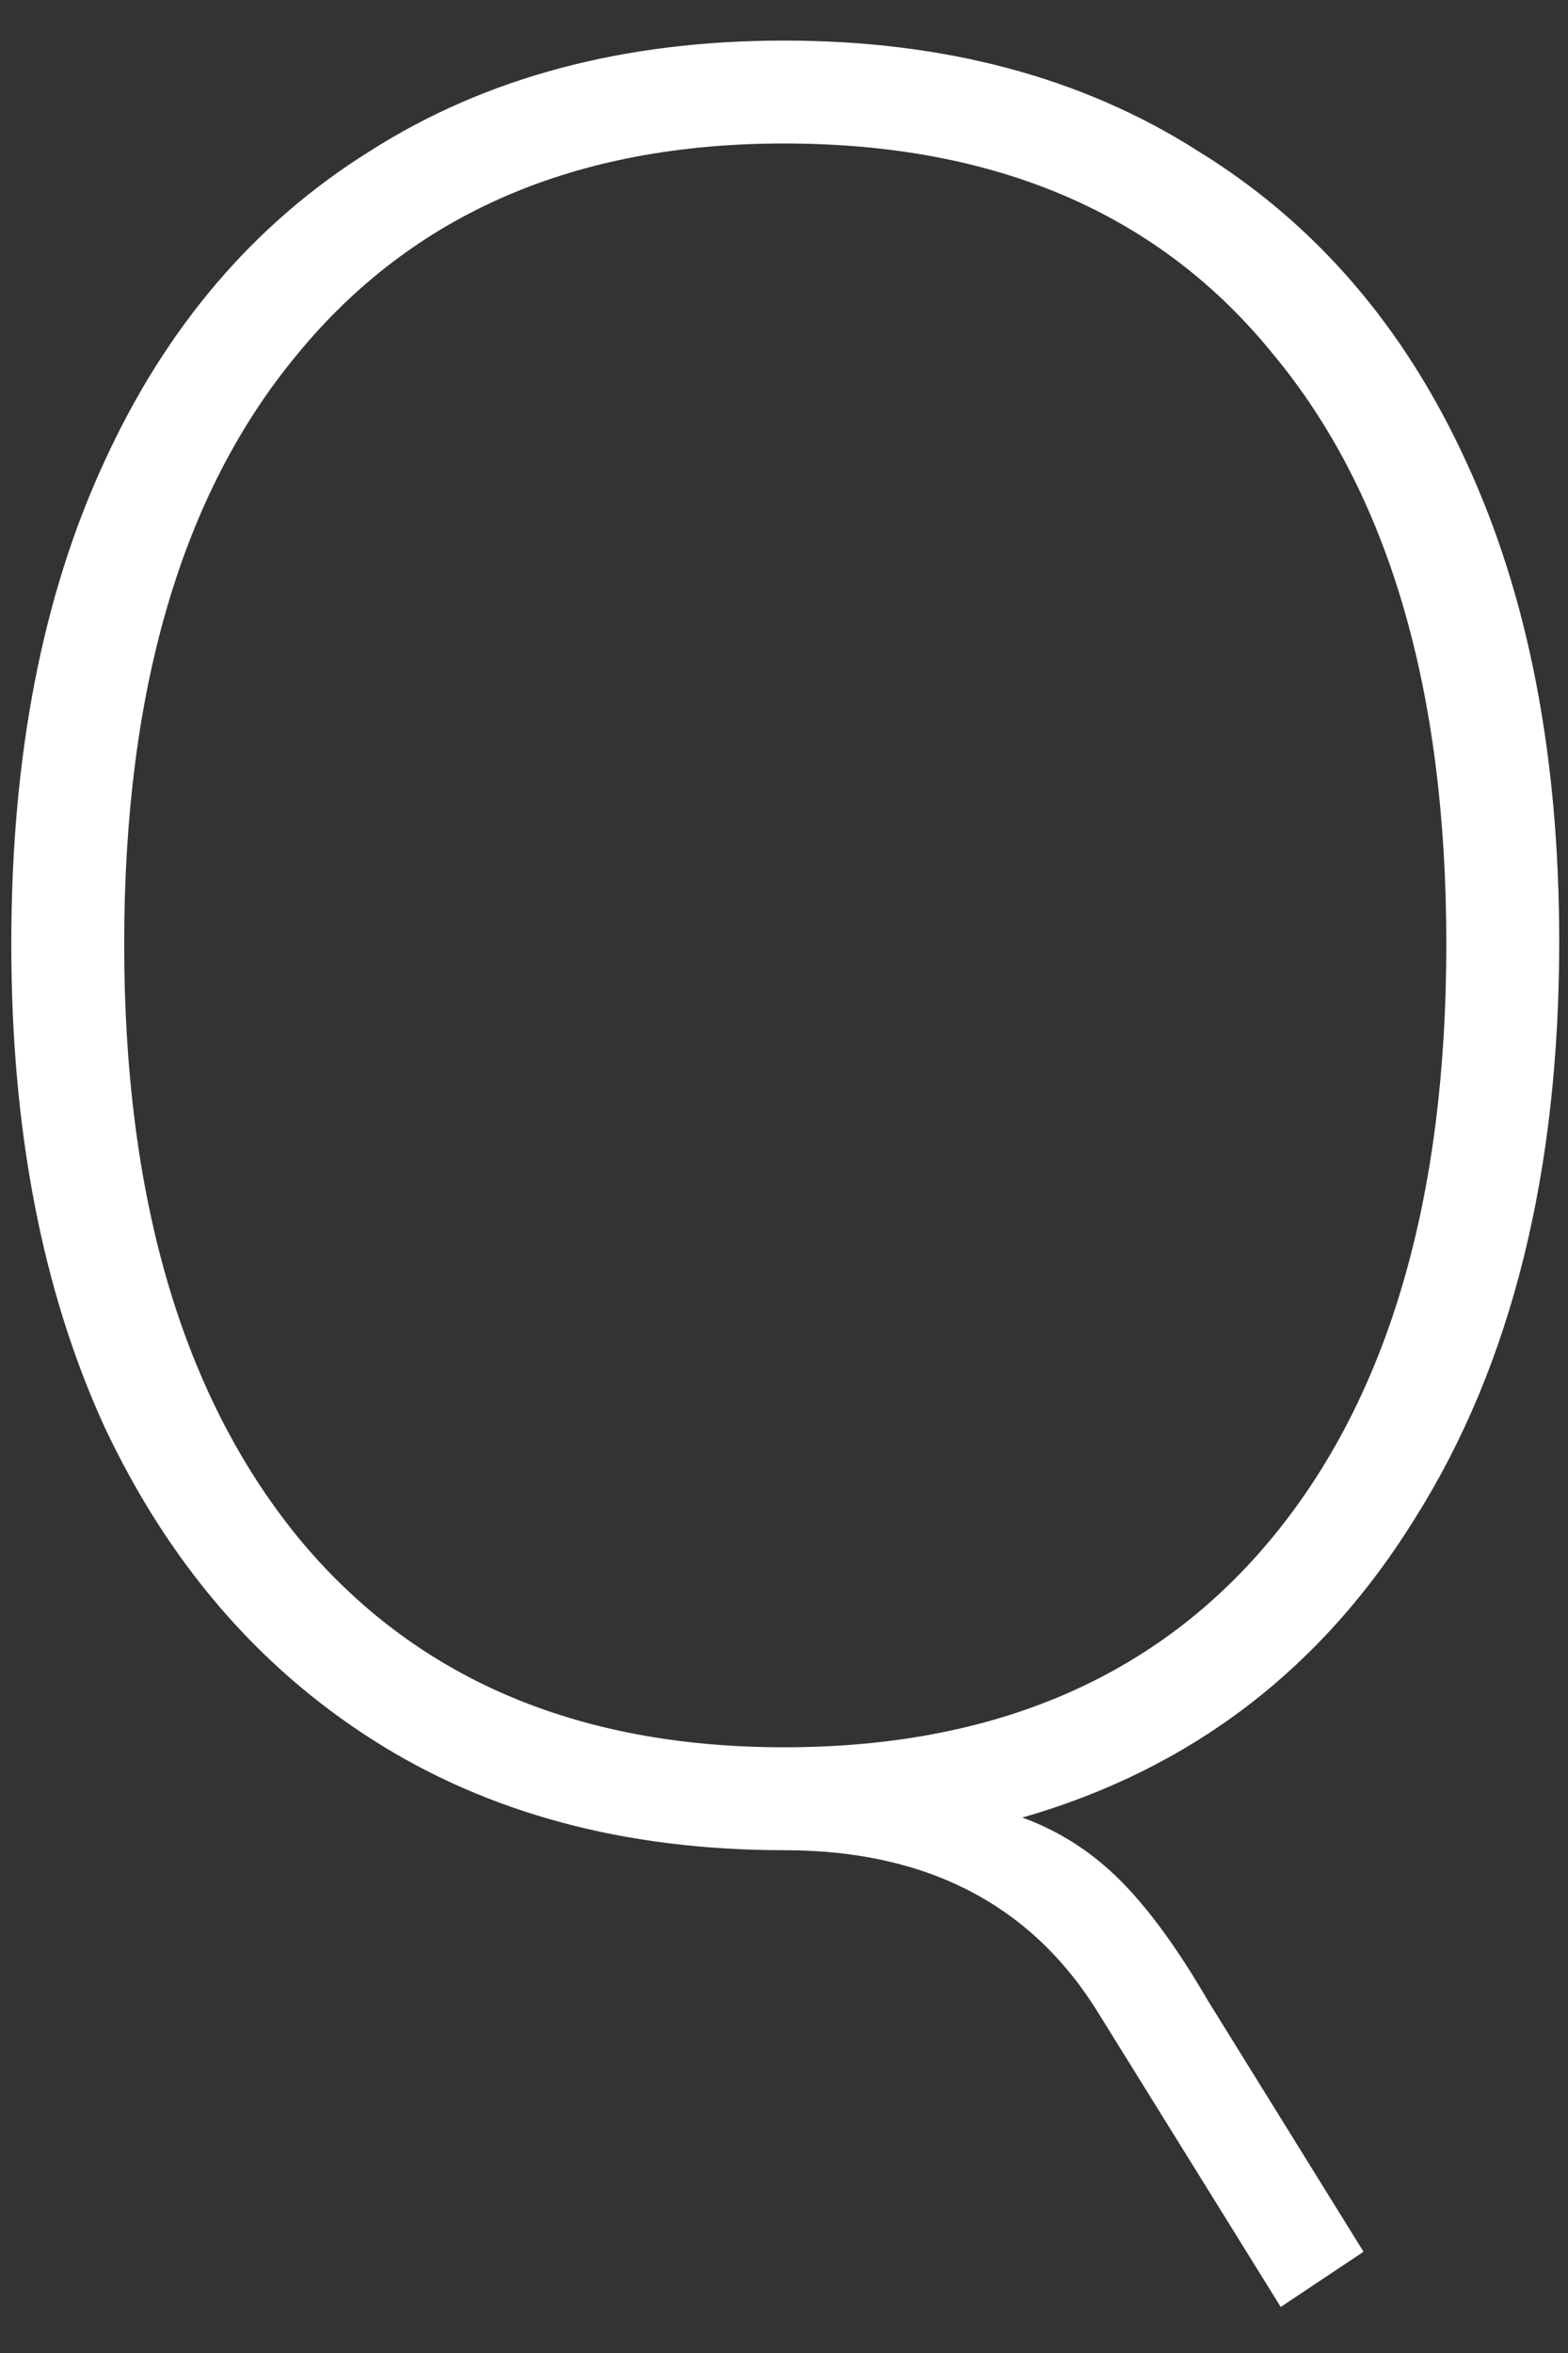 <svg width="30" height="45" viewBox="0 0 30 45" fill="none" xmlns="http://www.w3.org/2000/svg">
<rect x="0" y="0" width="30" height="45" fill="#333333" stroke="none"/>
<path d="M15 35.384C11.96 35.384 9.336 34.68 7.128 33.272C4.92 31.864 3.208 29.864 1.992 27.272C0.808 24.68 0.216 21.608 0.216 18.056C0.216 14.472 0.808 11.4 1.992 8.84C3.176 6.248 4.872 4.264 7.08 2.888C9.288 1.48 11.928 0.776 15 0.776C18.072 0.776 20.712 1.48 22.92 2.888C25.16 4.264 26.872 6.248 28.056 8.84C29.24 11.4 29.832 14.456 29.832 18.008C29.832 22.424 28.92 26.088 27.096 29C25.304 31.912 22.792 33.832 19.56 34.76C20.264 35.016 20.888 35.416 21.432 35.96C21.976 36.504 22.536 37.272 23.112 38.264L26.088 43.064L24.504 44.12L21.048 38.552C19.768 36.44 17.752 35.384 15 35.384ZM15 33.416C19.032 33.416 22.152 32.072 24.36 29.384C26.568 26.696 27.672 22.92 27.672 18.056C27.672 13.192 26.568 9.432 24.36 6.776C22.184 4.088 19.064 2.744 15 2.744C11 2.744 7.896 4.088 5.688 6.776C3.48 9.432 2.376 13.192 2.376 18.056C2.376 22.888 3.48 26.664 5.688 29.384C7.896 32.072 11 33.416 15 33.416Z" fill="white"/>
</svg>
